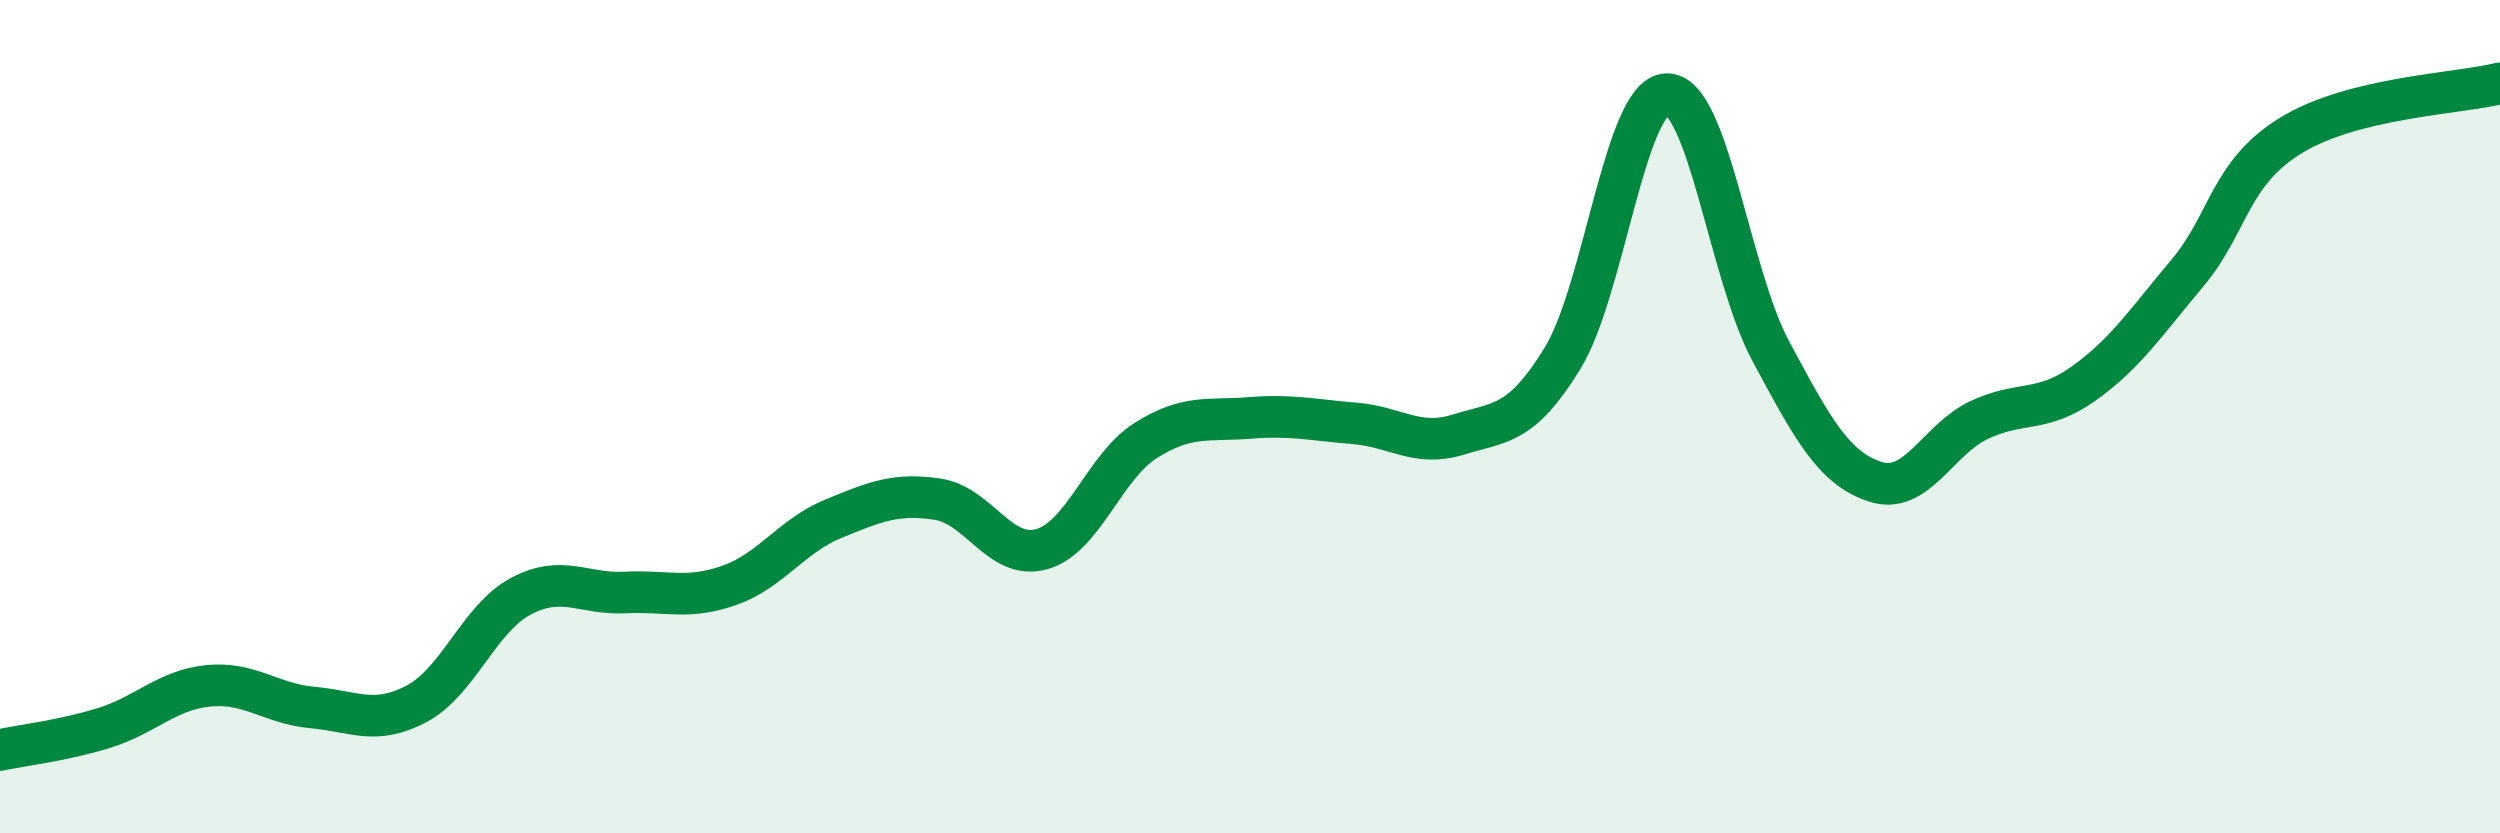 
    <svg width="60" height="20" viewBox="0 0 60 20" xmlns="http://www.w3.org/2000/svg">
      <path
        d="M 0,18 C 0.5,17.89 1.5,17.78 2.5,17.47 C 3.5,17.16 4,16.56 5,16.46 C 6,16.36 6.5,16.89 7.5,16.98 C 8.5,17.07 9,17.42 10,16.89 C 11,16.36 11.5,14.84 12.5,14.31 C 13.5,13.78 14,14.27 15,14.22 C 16,14.17 16.5,14.4 17.5,14.05 C 18.5,13.7 19,12.86 20,12.45 C 21,12.04 21.5,11.83 22.5,11.98 C 23.5,12.13 24,13.46 25,13.18 C 26,12.9 26.5,11.2 27.5,10.57 C 28.5,9.94 29,10.11 30,10.03 C 31,9.95 31.5,10.08 32.5,10.16 C 33.5,10.24 34,10.74 35,10.43 C 36,10.12 36.5,10.23 37.5,8.6 C 38.5,6.97 39,2.29 40,2.26 C 41,2.23 41.5,6.57 42.5,8.43 C 43.5,10.29 44,11.23 45,11.56 C 46,11.89 46.5,10.55 47.5,10.08 C 48.5,9.61 49,9.92 50,9.21 C 51,8.5 51.5,7.74 52.5,6.55 C 53.5,5.36 53.5,4.15 55,3.24 C 56.5,2.33 59,2.25 60,2L60 20L0 20Z"
        fill="#008740"
        opacity="0.1"
        stroke-linecap="round"
        stroke-linejoin="round"
      />
      <path
        d="M 0,18 C 0.5,17.89 1.5,17.78 2.5,17.47 C 3.5,17.16 4,16.56 5,16.46 C 6,16.36 6.5,16.89 7.5,16.98 C 8.5,17.07 9,17.42 10,16.89 C 11,16.36 11.5,14.84 12.5,14.31 C 13.5,13.78 14,14.27 15,14.22 C 16,14.17 16.5,14.4 17.5,14.05 C 18.5,13.7 19,12.86 20,12.45 C 21,12.04 21.5,11.83 22.5,11.98 C 23.5,12.13 24,13.46 25,13.18 C 26,12.9 26.5,11.2 27.5,10.57 C 28.5,9.94 29,10.11 30,10.03 C 31,9.95 31.5,10.08 32.5,10.16 C 33.5,10.24 34,10.74 35,10.43 C 36,10.12 36.5,10.23 37.5,8.6 C 38.5,6.97 39,2.29 40,2.26 C 41,2.23 41.5,6.57 42.5,8.43 C 43.5,10.29 44,11.23 45,11.56 C 46,11.89 46.5,10.55 47.5,10.08 C 48.5,9.61 49,9.92 50,9.21 C 51,8.5 51.5,7.74 52.5,6.55 C 53.5,5.36 53.5,4.15 55,3.24 C 56.5,2.33 59,2.25 60,2"
        stroke="#008740"
        stroke-width="1"
        fill="none"
        stroke-linecap="round"
        stroke-linejoin="round"
      />
    </svg>
  